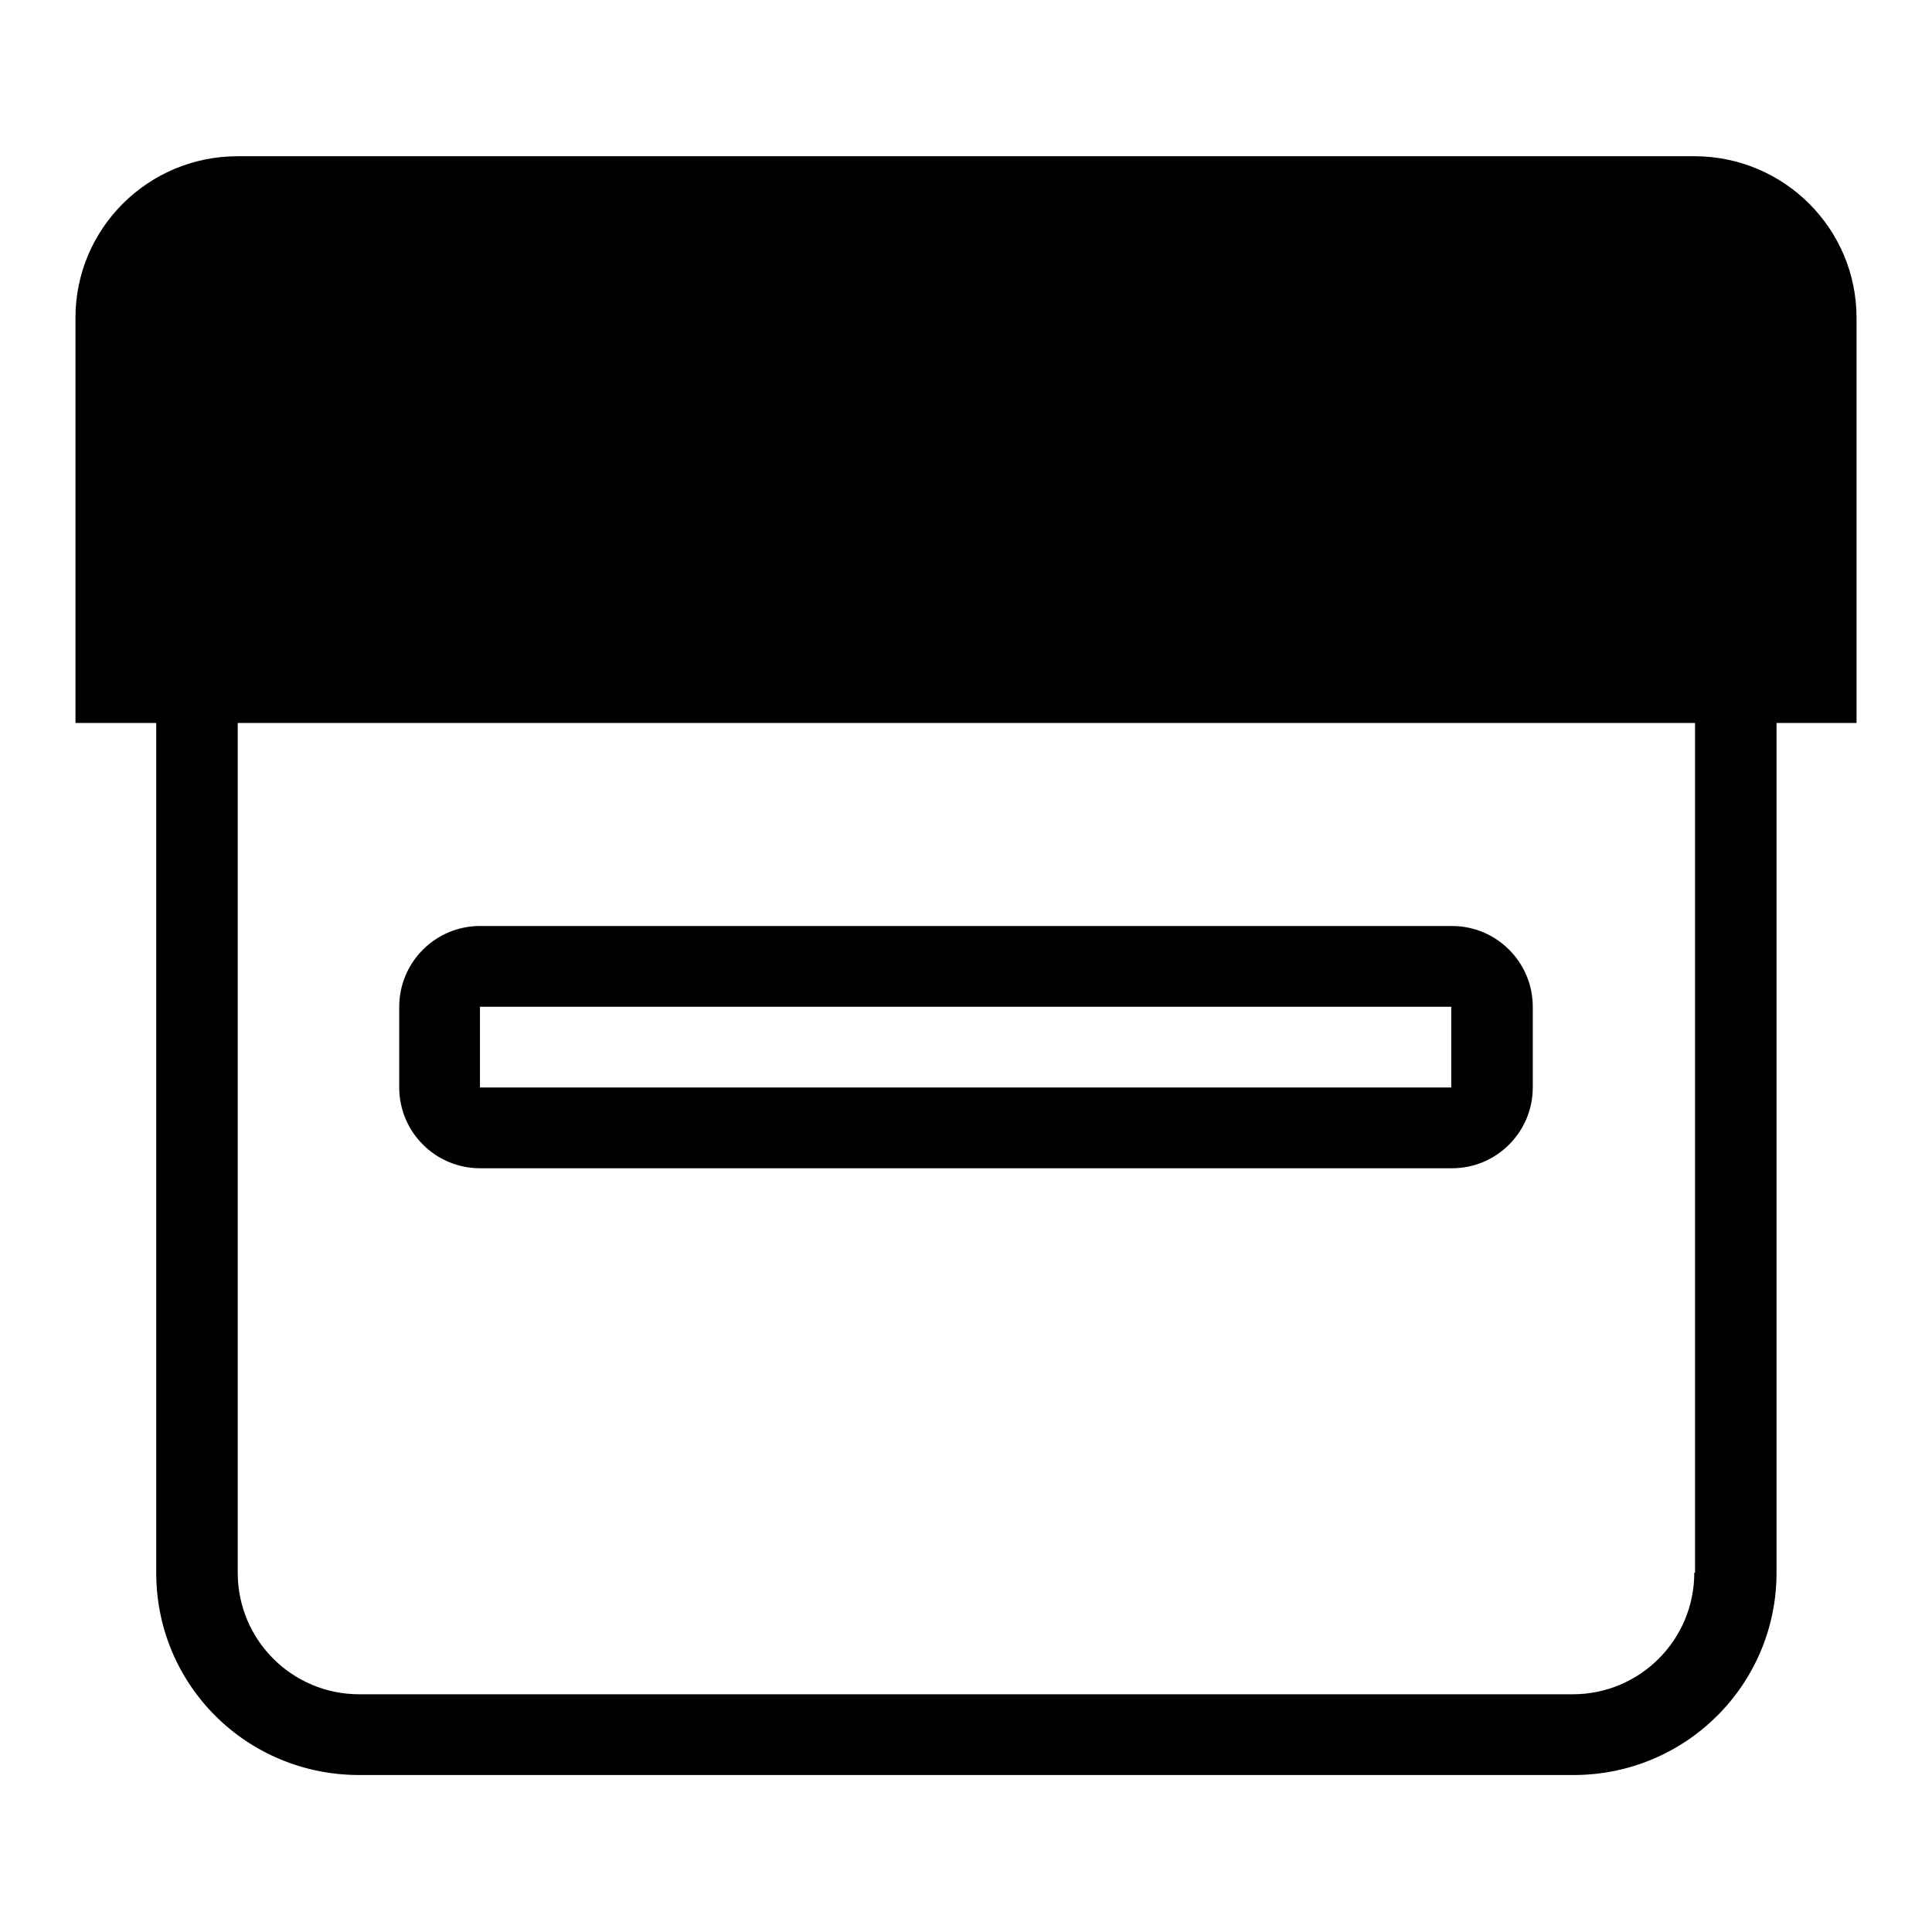 <?xml version="1.0" encoding="utf-8"?>
<!-- Svg Vector Icons : http://www.onlinewebfonts.com/icon -->
<!DOCTYPE svg PUBLIC "-//W3C//DTD SVG 1.1//EN" "http://www.w3.org/Graphics/SVG/1.1/DTD/svg11.dtd">
<svg version="1.1" xmlns="http://www.w3.org/2000/svg" xmlns:xlink="http://www.w3.org/1999/xlink" x="0px" y="0px" viewBox="0 0 256 256" enable-background="new 0 0 256 256" xml:space="preserve">
<g><g><path fill="#000000" d="M224.5,20.7H31.5C19.6,20.7,10,30.3,10,42.1v53.7h10.7v112.6c0,14.9,12,26.8,26.9,26.8h160.9c14.9,0,26.9-12,26.9-26.8V95.8H246V42.1C246,30.3,236.4,20.7,224.5,20.7L224.5,20.7z M224.5,208.4c0,8.9-7.2,16.1-16.1,16.1H47.6c-8.9,0-16.1-7.2-16.1-16.1V95.8h193.1V208.4z M63.6,154.8h128.8c5.9,0,10.7-4.8,10.7-10.7v-10.7c0-5.9-4.8-10.7-10.7-10.7H63.6c-5.9,0-10.7,4.8-10.7,10.7v10.7C52.9,150,57.7,154.8,63.6,154.8z M63.6,133.4h128.7v10.7H63.6V133.4z"/></g></g>
</svg>